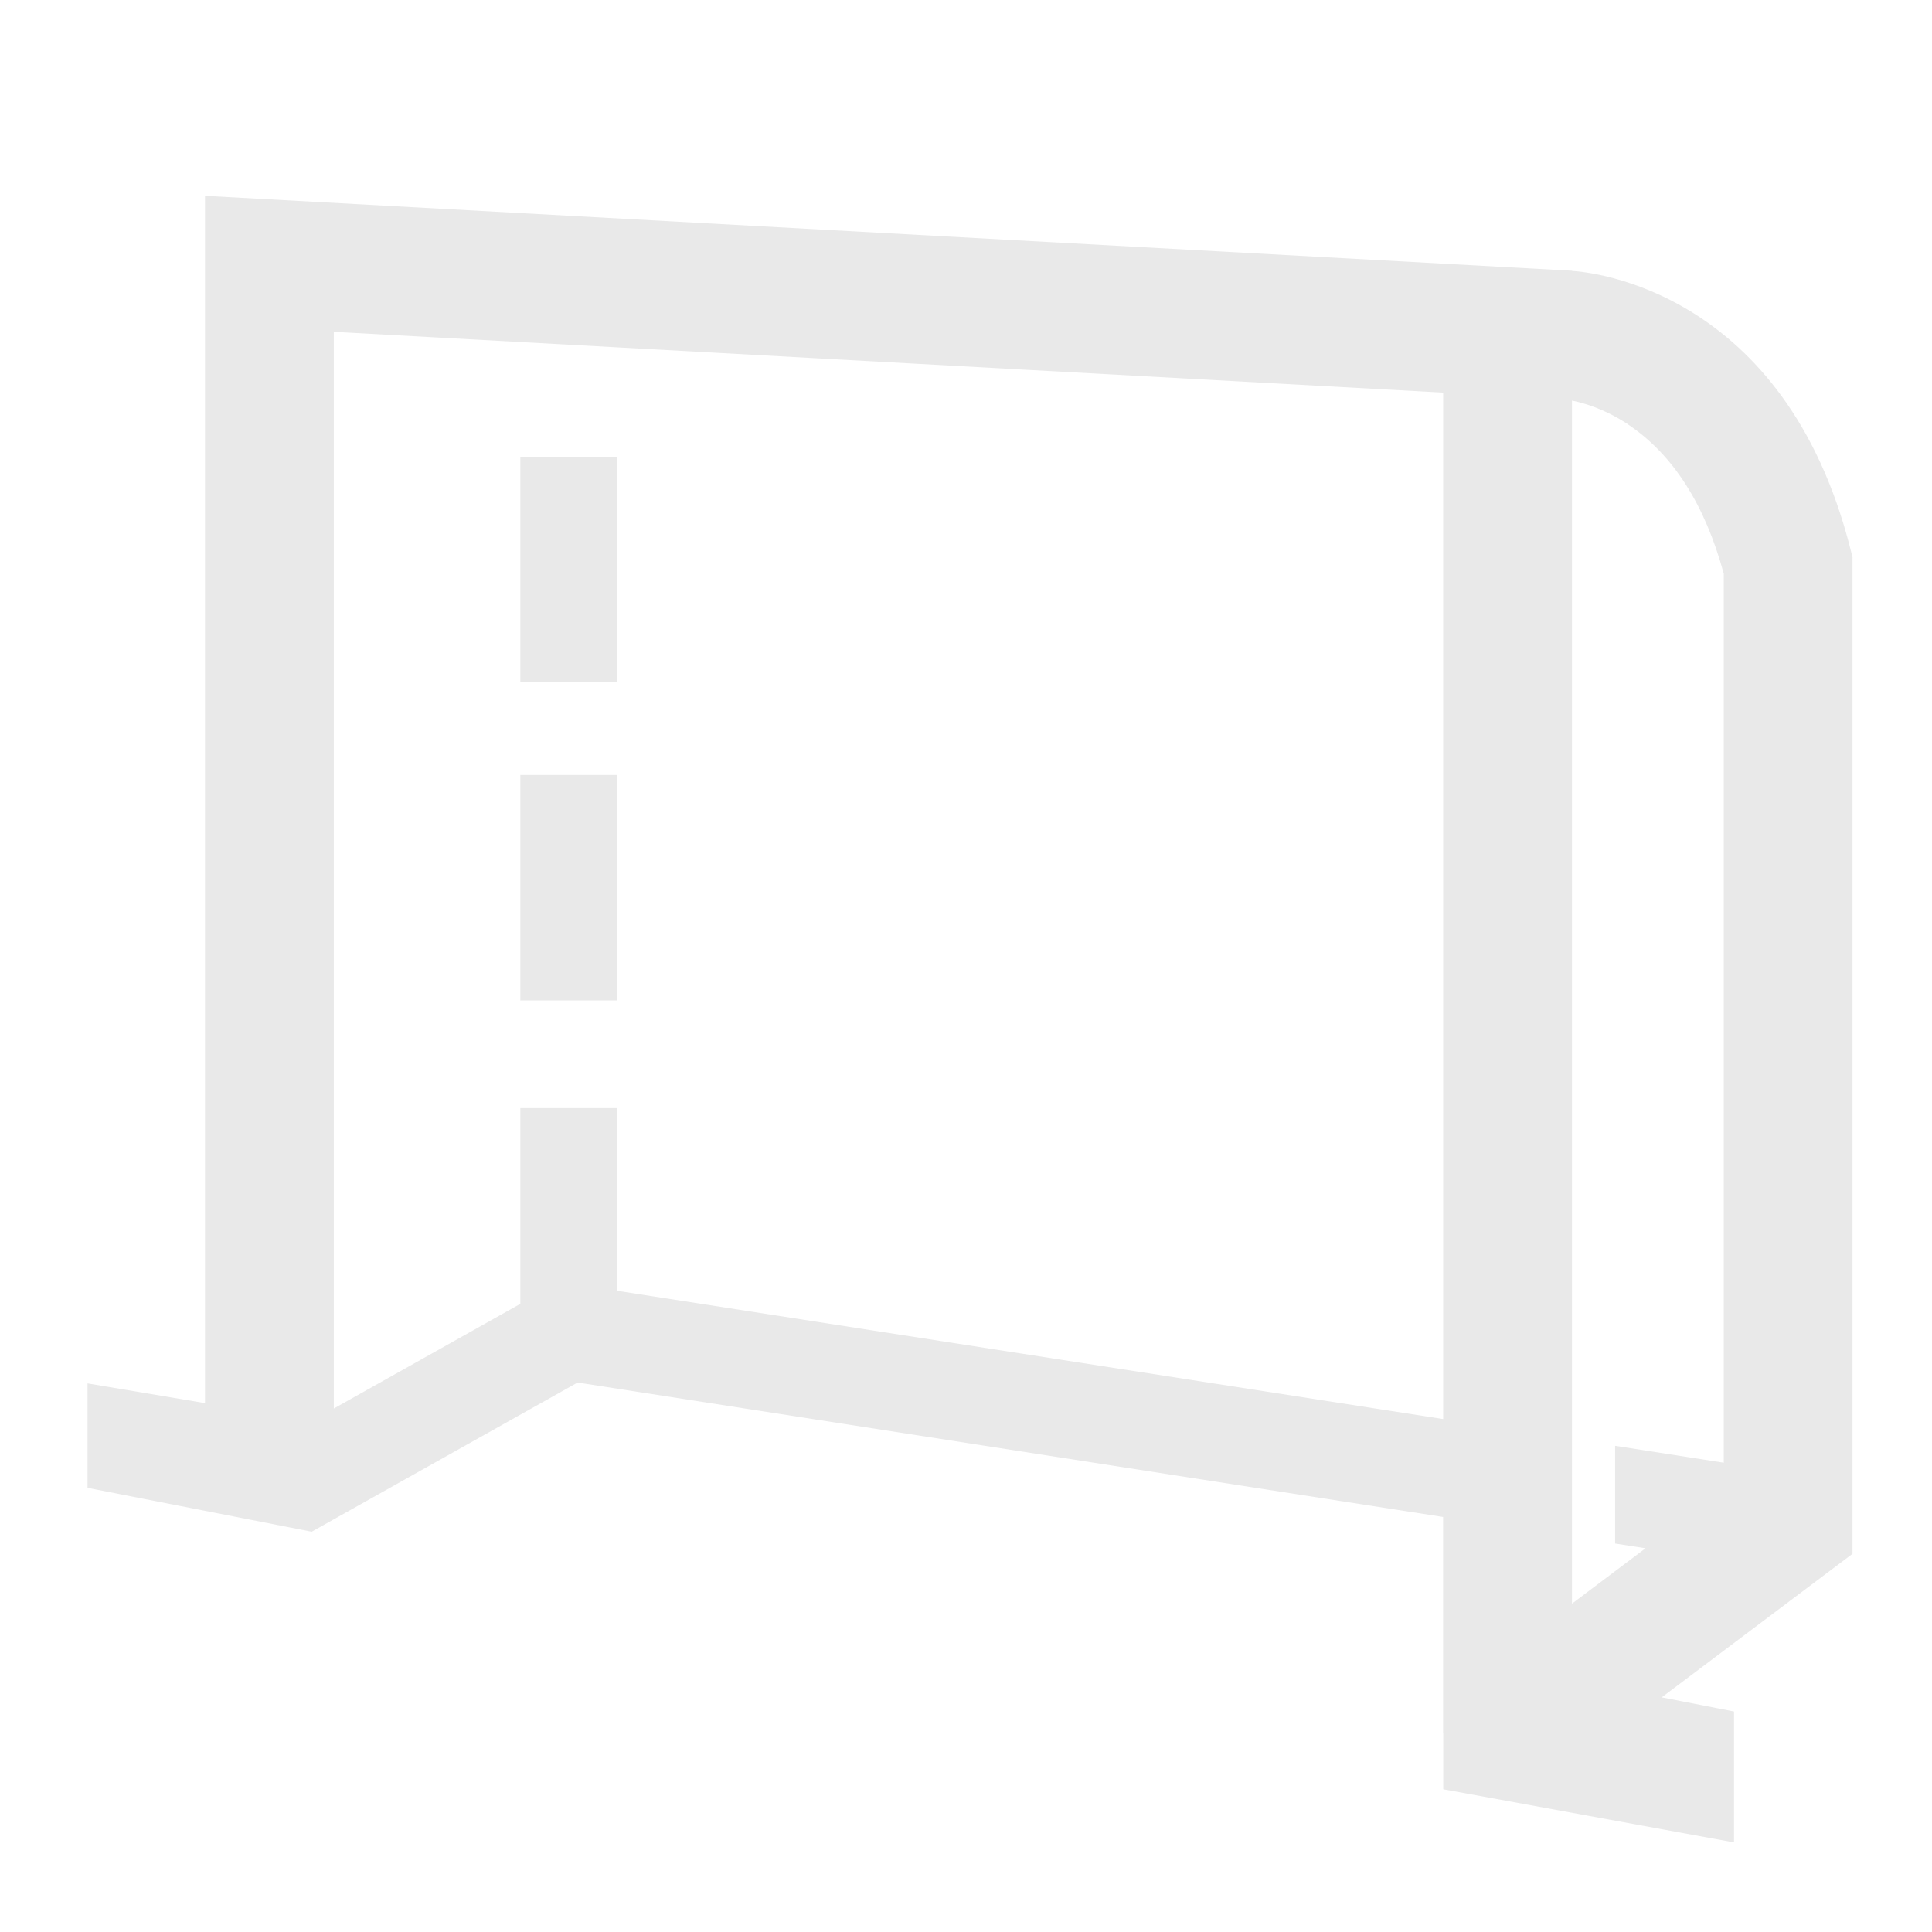 <svg xmlns="http://www.w3.org/2000/svg" fill="none" viewBox="0 0 40 40" height="40" width="40">
<path fill="#E9E9E9" d="M38.356 11.544L38.316 11.384C36.956 5.987 32.906 5.629 32.546 5.609V5.605L4.244 4.054V29.05L1.812 28.642V30.804L6.452 31.712H6.459V31.709L11.959 28.624L29.878 31.407V35.875H29.881V37.045L35.901 38.145V35.435L34.404 35.142L38.354 32.17V11.545L38.356 11.544ZM33.716 8.794C34.638 9.412 35.301 10.449 35.689 11.88V30.284L33.439 29.934V31.957L34.069 32.055L32.546 33.202V8.294C32.773 8.339 33.222 8.462 33.716 8.792V8.794ZM12.773 26.725V22.942H10.773V26.995L6.911 29.162V6.87L29.879 8.129V29.38L12.774 26.724L12.773 26.725Z"></path>
<path fill="#E9E9E9" d="M12.773 16.045H10.773V20.713H12.773V16.045Z"></path>
<path fill="#E9E9E9" d="M12.773 9.46H10.773V14.128H12.773V9.46Z"></path>
</svg>
